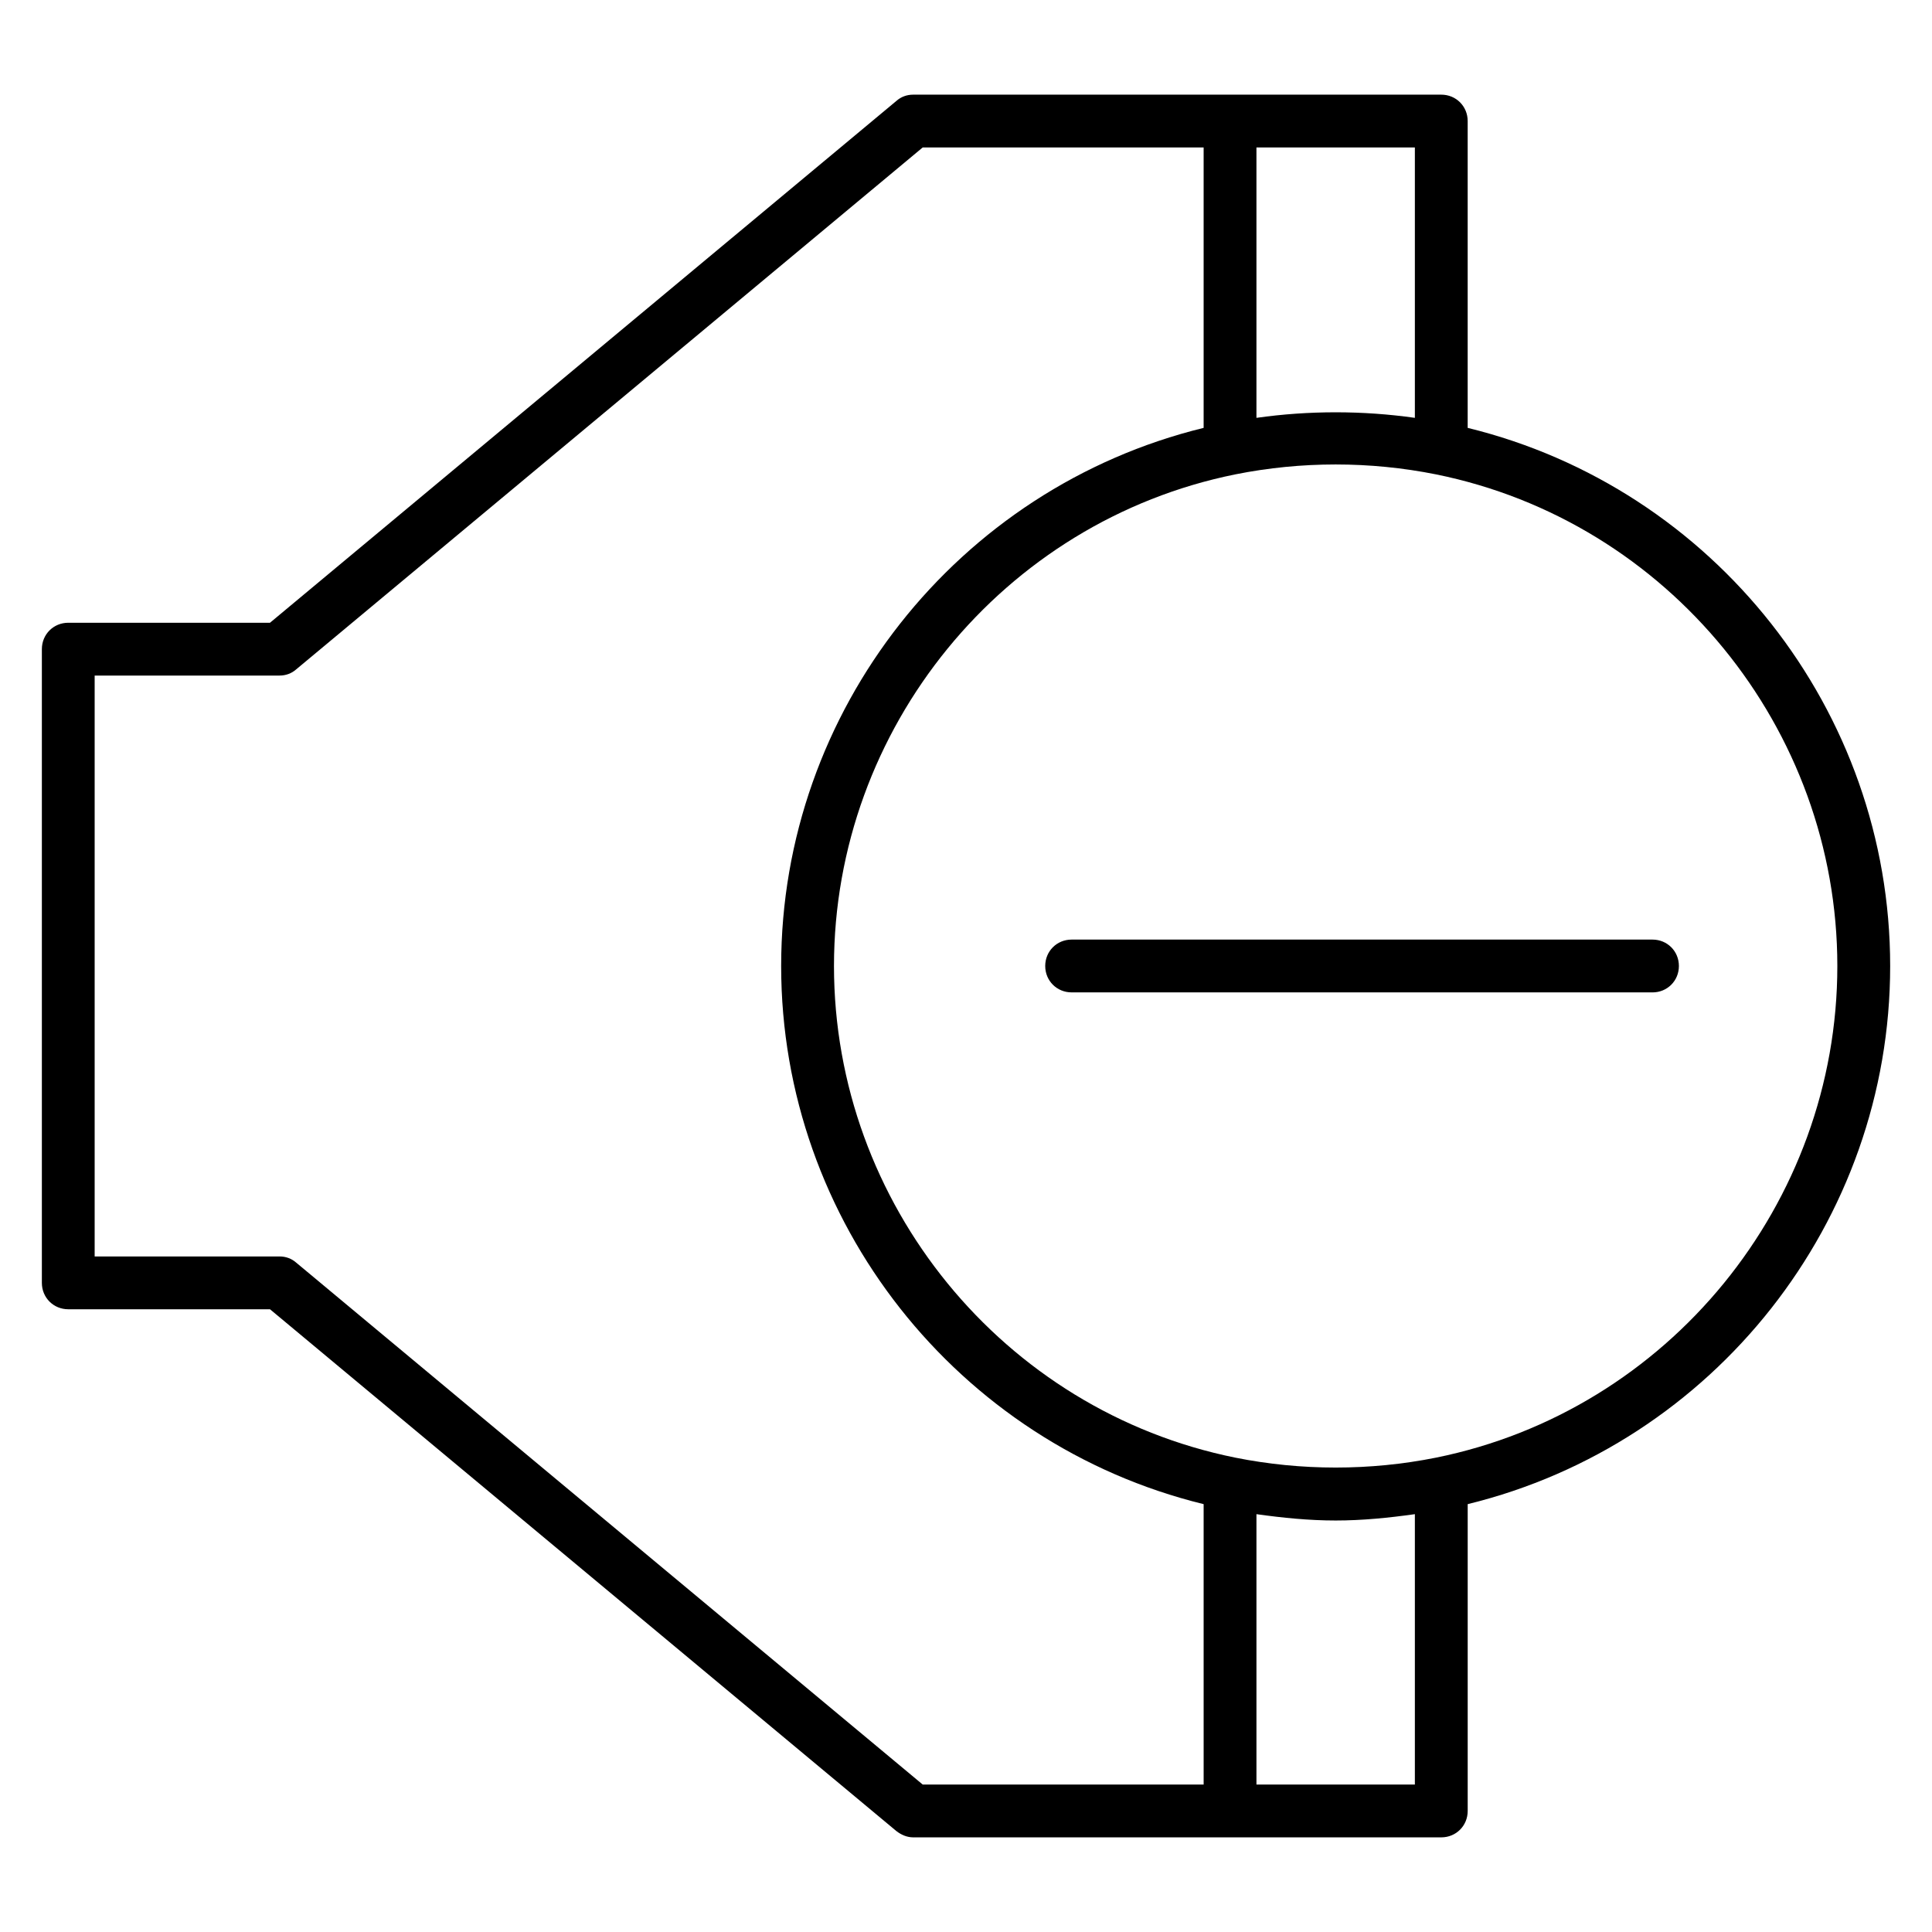 <?xml version="1.0" encoding="UTF-8"?>
<!-- Uploaded to: SVG Repo, www.svgrepo.com, Generator: SVG Repo Mixer Tools -->
<svg fill="#000000" width="800px" height="800px" version="1.1" viewBox="144 144 512 512" xmlns="http://www.w3.org/2000/svg">
 <g>
  <path d="m581.93 393h-153.94c-3.918 0-6.996 3.078-6.996 6.996 0 3.918 3.078 6.996 6.996 6.996h30.367l39.605 0.004h83.969c3.918 0 6.996-3.078 6.996-6.996 0-3.922-3.078-7-6.996-7z"/>
  <path d="m532.95 257.39v-81.309c0-3.918-3.078-6.996-6.996-6.996h-139.95c-1.68 0-3.219 0.559-4.477 1.68l-165.98 138.27h-53.457c-3.918 0-6.996 3.078-6.996 6.996v167.94c0 3.918 3.078 6.996 6.996 6.996h53.461l165.98 138.27c1.258 0.98 2.801 1.68 4.477 1.68h139.95c3.918 0 6.996-3.078 6.996-6.996v-81.309c65.215-15.953 111.96-74.871 111.96-142.61s-46.742-126.65-111.96-142.61zm-55.98-74.309h41.984v71.652c-13.855-1.961-28.129-1.961-41.984 0zm-13.992 433.84h-74.453l-165.98-138.27c-1.262-1.121-2.801-1.68-4.481-1.68h-48.98v-153.94h48.98c1.68 0 3.219-0.559 4.477-1.68l165.98-138.27h74.453v74.312c-65.215 15.953-111.96 74.871-111.96 142.61s46.742 126.65 111.96 142.61zm55.977 0h-41.984v-71.652c6.996 0.98 13.996 1.68 20.992 1.68 6.996 0 13.996-0.699 20.992-1.68zm5.598-86.629c-17.492 3.5-35.688 3.5-53.18 0-61.578-12.457-106.36-67.316-106.36-130.29 0-62.977 44.781-117.84 106.36-130.29 17.492-3.5 35.688-3.5 53.18 0 61.578 12.457 106.36 67.316 106.36 130.29 0 62.977-44.781 117.83-106.36 130.29z"/>
 </g>
</svg>